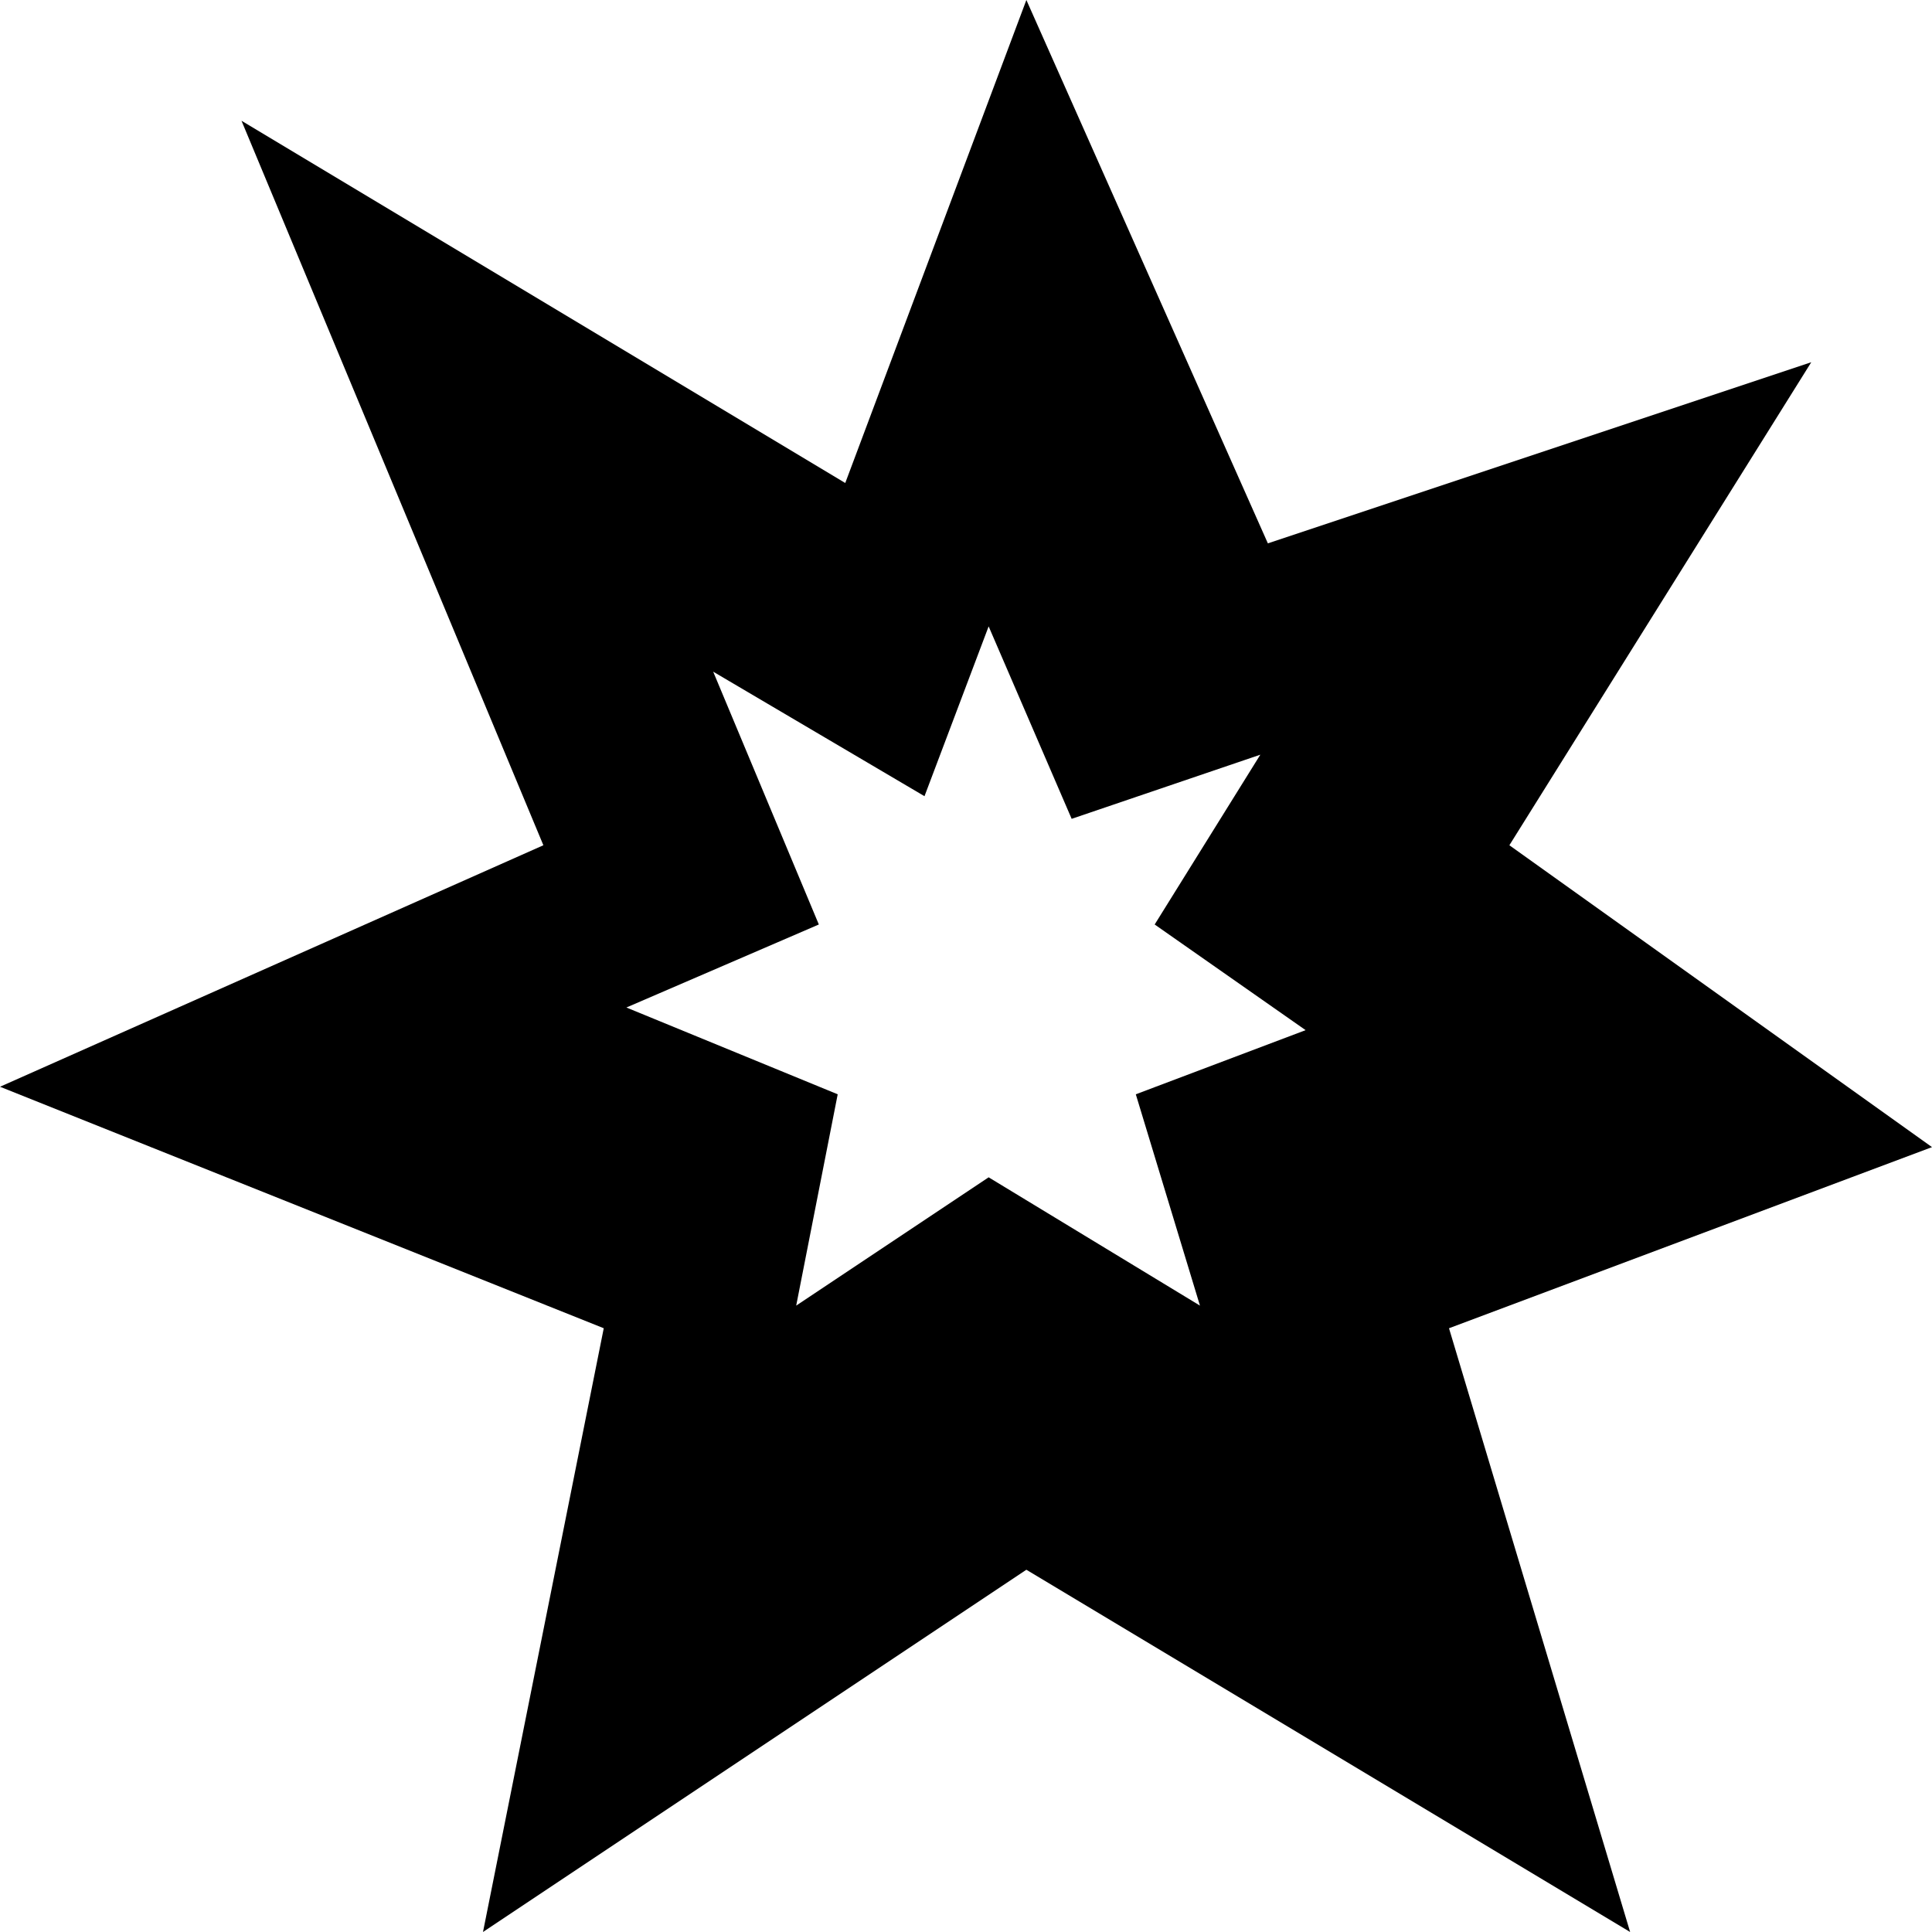 <svg version="1.1" width="512" height="512" xmlns="http://www.w3.org/2000/svg">
	<rect x="0" y="0" width="512" height="512" fill="transparent" stroke="transparent"/>
	<path d="M 0 288 L 144 224 L 64 32 L 224 128 L 272 0 L 336 144 L 480 96 L 400 224 L 512 304 L 384 352 L 432 512 L 272 416 L 128 512 L 160 352 
		L 0 288 
		L 166 267
		L 222 290 L 211 346 L 262 312 L 318 346 L 301 290 L 346 273 L 306 245 L 334 200 L 284 217 L 262 166 L 245 211 L 189 178 L 217 245 L 166 267" fill="black" fill-rule="evenodd" />
</svg>
